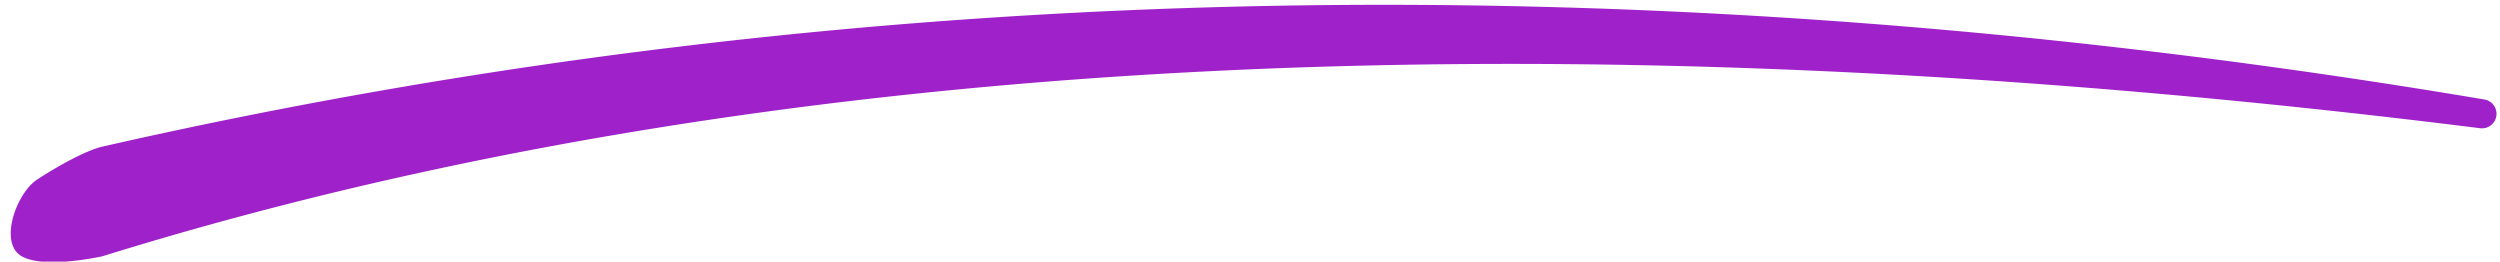 <svg width="172" height="18" viewBox="0 0 172 18" xmlns="http://www.w3.org/2000/svg">
    <path d="M170.941 6.848c-57.297-9.66-111.925-8.58-163.883 3.236 0 0-1.34.232-4.476 2.25-1.463.94-2.686 4.383-1.095 5.293 1.592.91 5.57 0 5.57 0C51.89 3.704 106.423.77 170.657 8.825a1 1 0 0 0 .285-1.978z" fill="#9F21C9" fill-rule="evenodd"/>
</svg>
